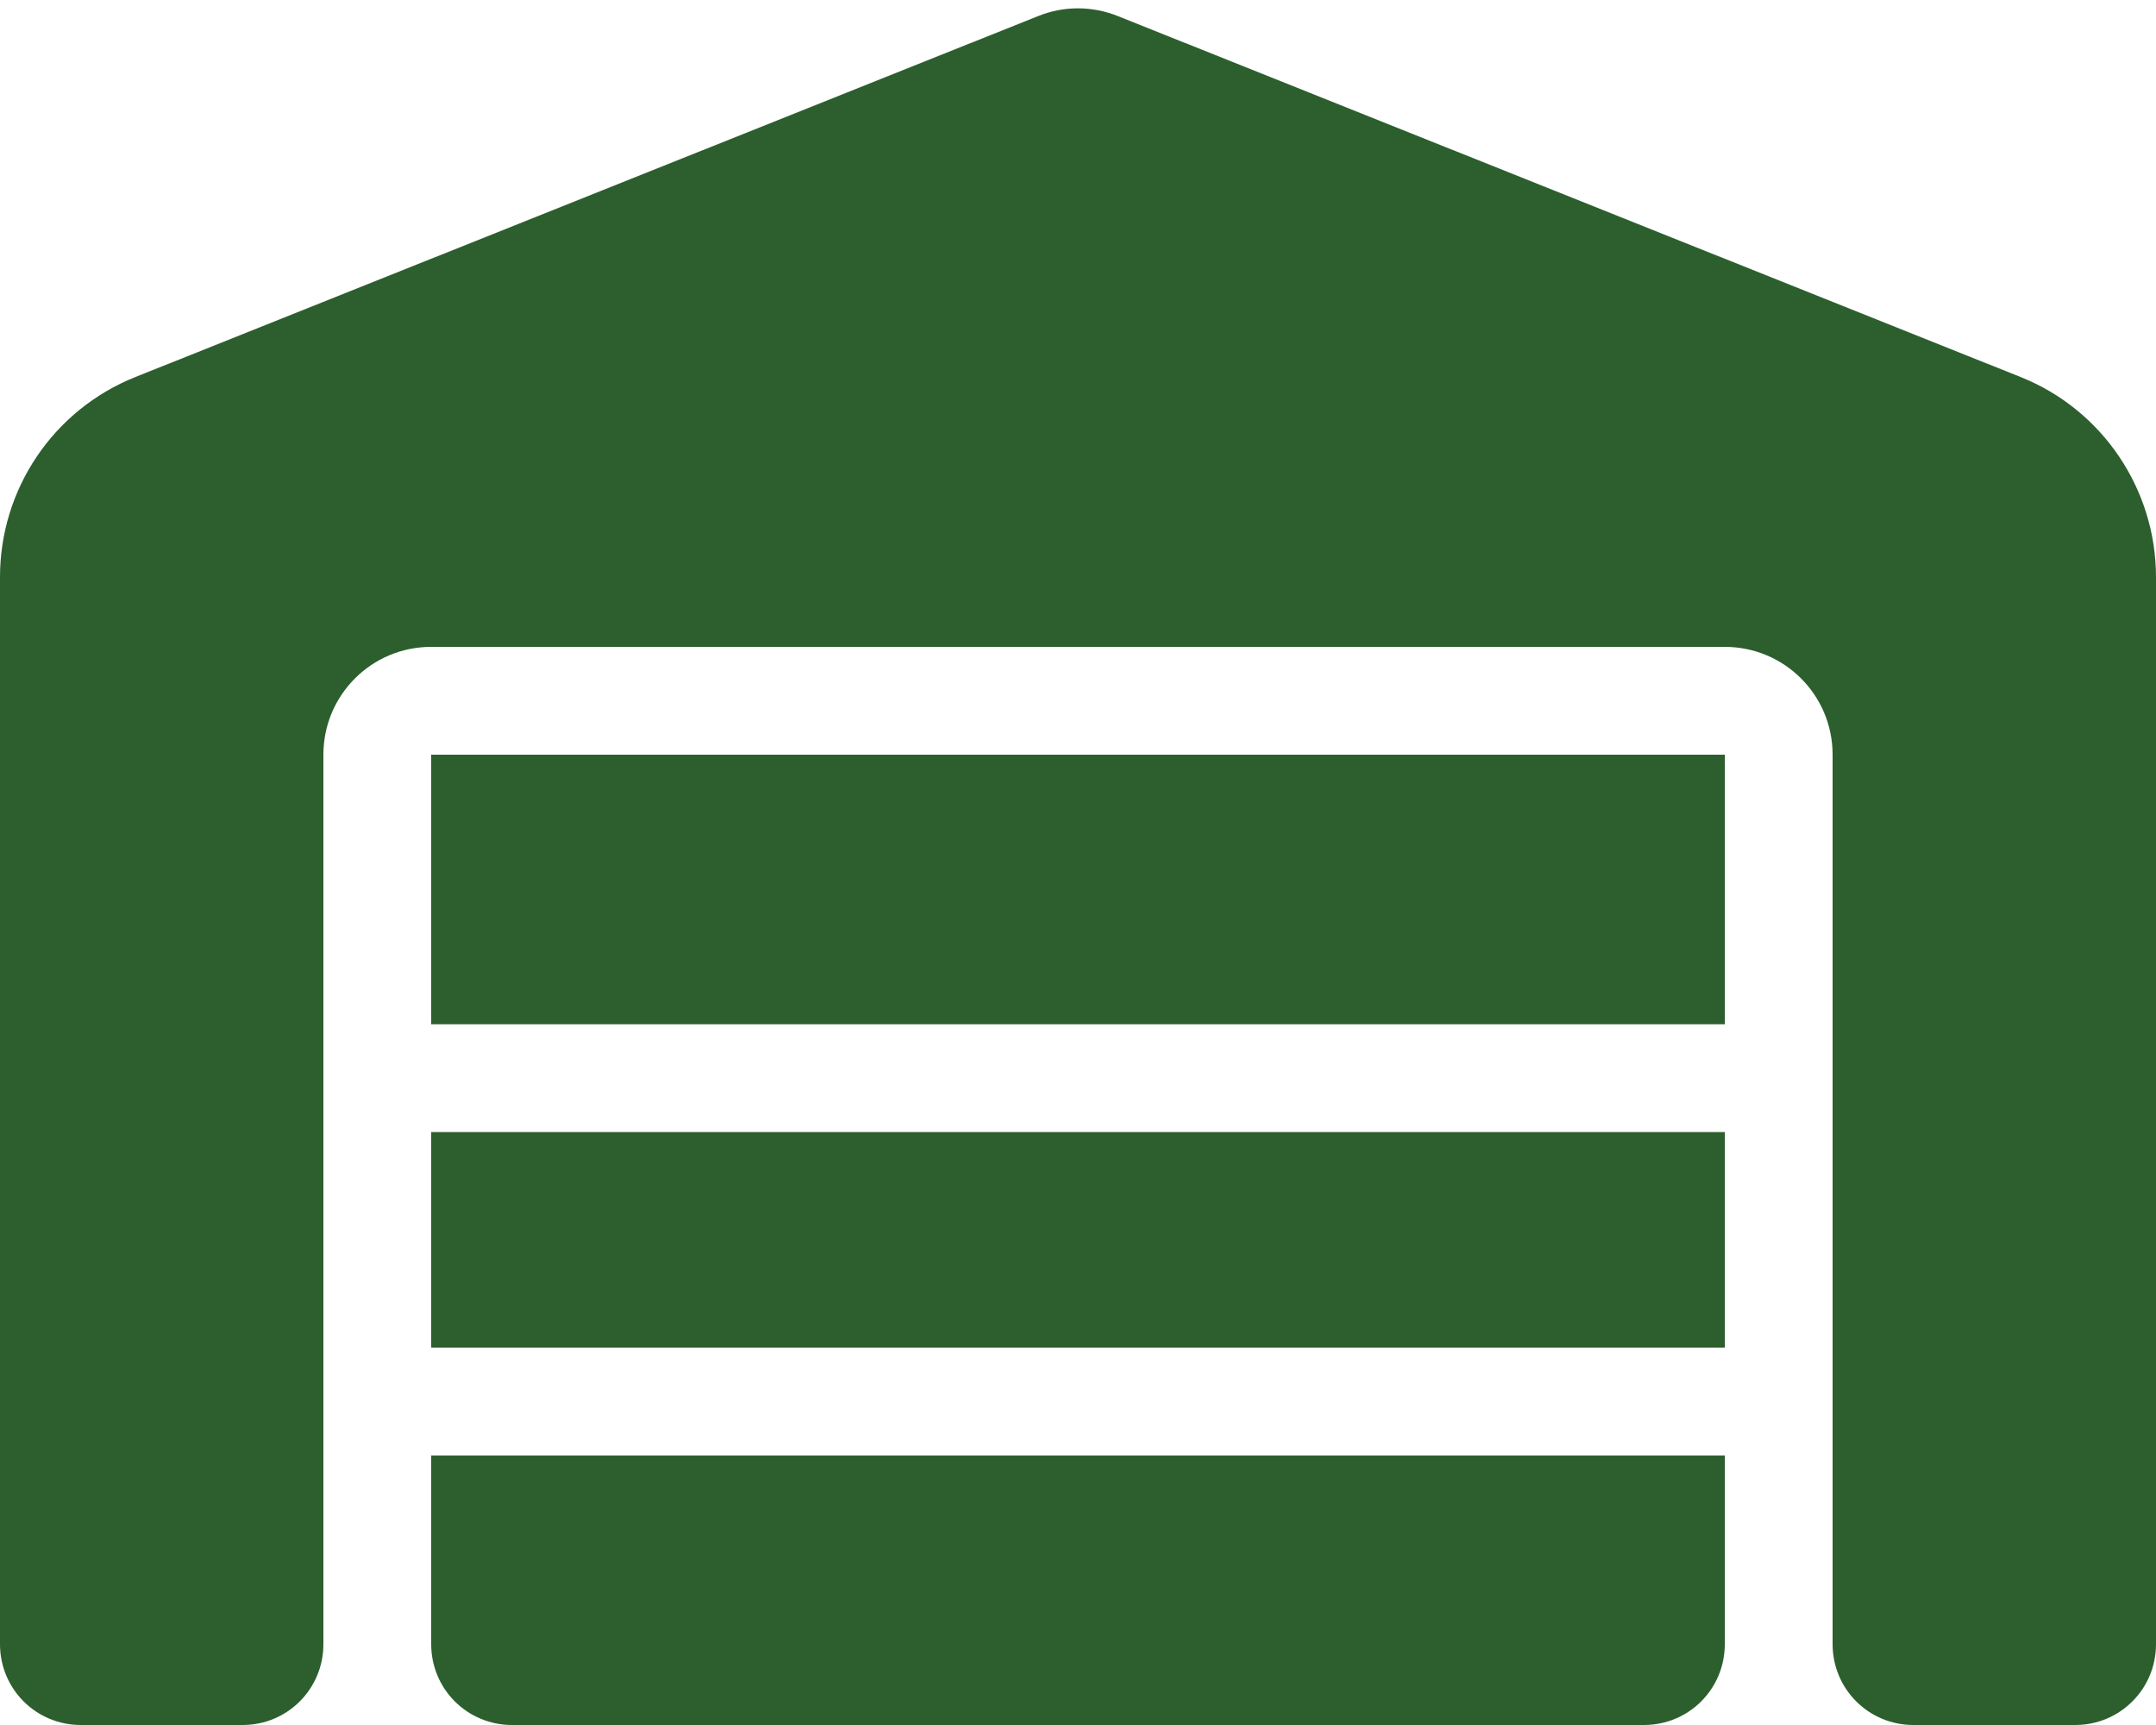 <svg width="20" height="16" viewBox="0 0 20 16" fill="none" xmlns="http://www.w3.org/2000/svg">
<g clip-path="url(#clip0_1253_1425)">
<path d="M0 15.25V5.353C0 4.534 0.497 3.8 1.256 3.497L9.628 0.15C9.866 0.053 10.131 0.053 10.372 0.15L18.744 3.497C19.503 3.8 20 4.538 20 5.353V15.25C20 15.666 19.666 16 19.25 16H17.75C17.334 16 17 15.666 17 15.25V7C17 6.447 16.553 6 16 6H4C3.447 6 3 6.447 3 7V15.25C3 15.666 2.666 16 2.25 16H0.75C0.334 16 0 15.666 0 15.25ZM15.25 16H4.75C4.334 16 4 15.666 4 15.25V13.5H16V15.25C16 15.666 15.666 16 15.25 16ZM4 12.5V10.5H16V12.5H4ZM4 9.5V7H16V9.5H4Z" fill="#2C5F2D"/>
</g>
<defs>
<clipPath id="clip0_1253_1425">
<path d="M0 0H20V16H0V0Z" fill="white"/>
</clipPath>
</defs>
</svg>
